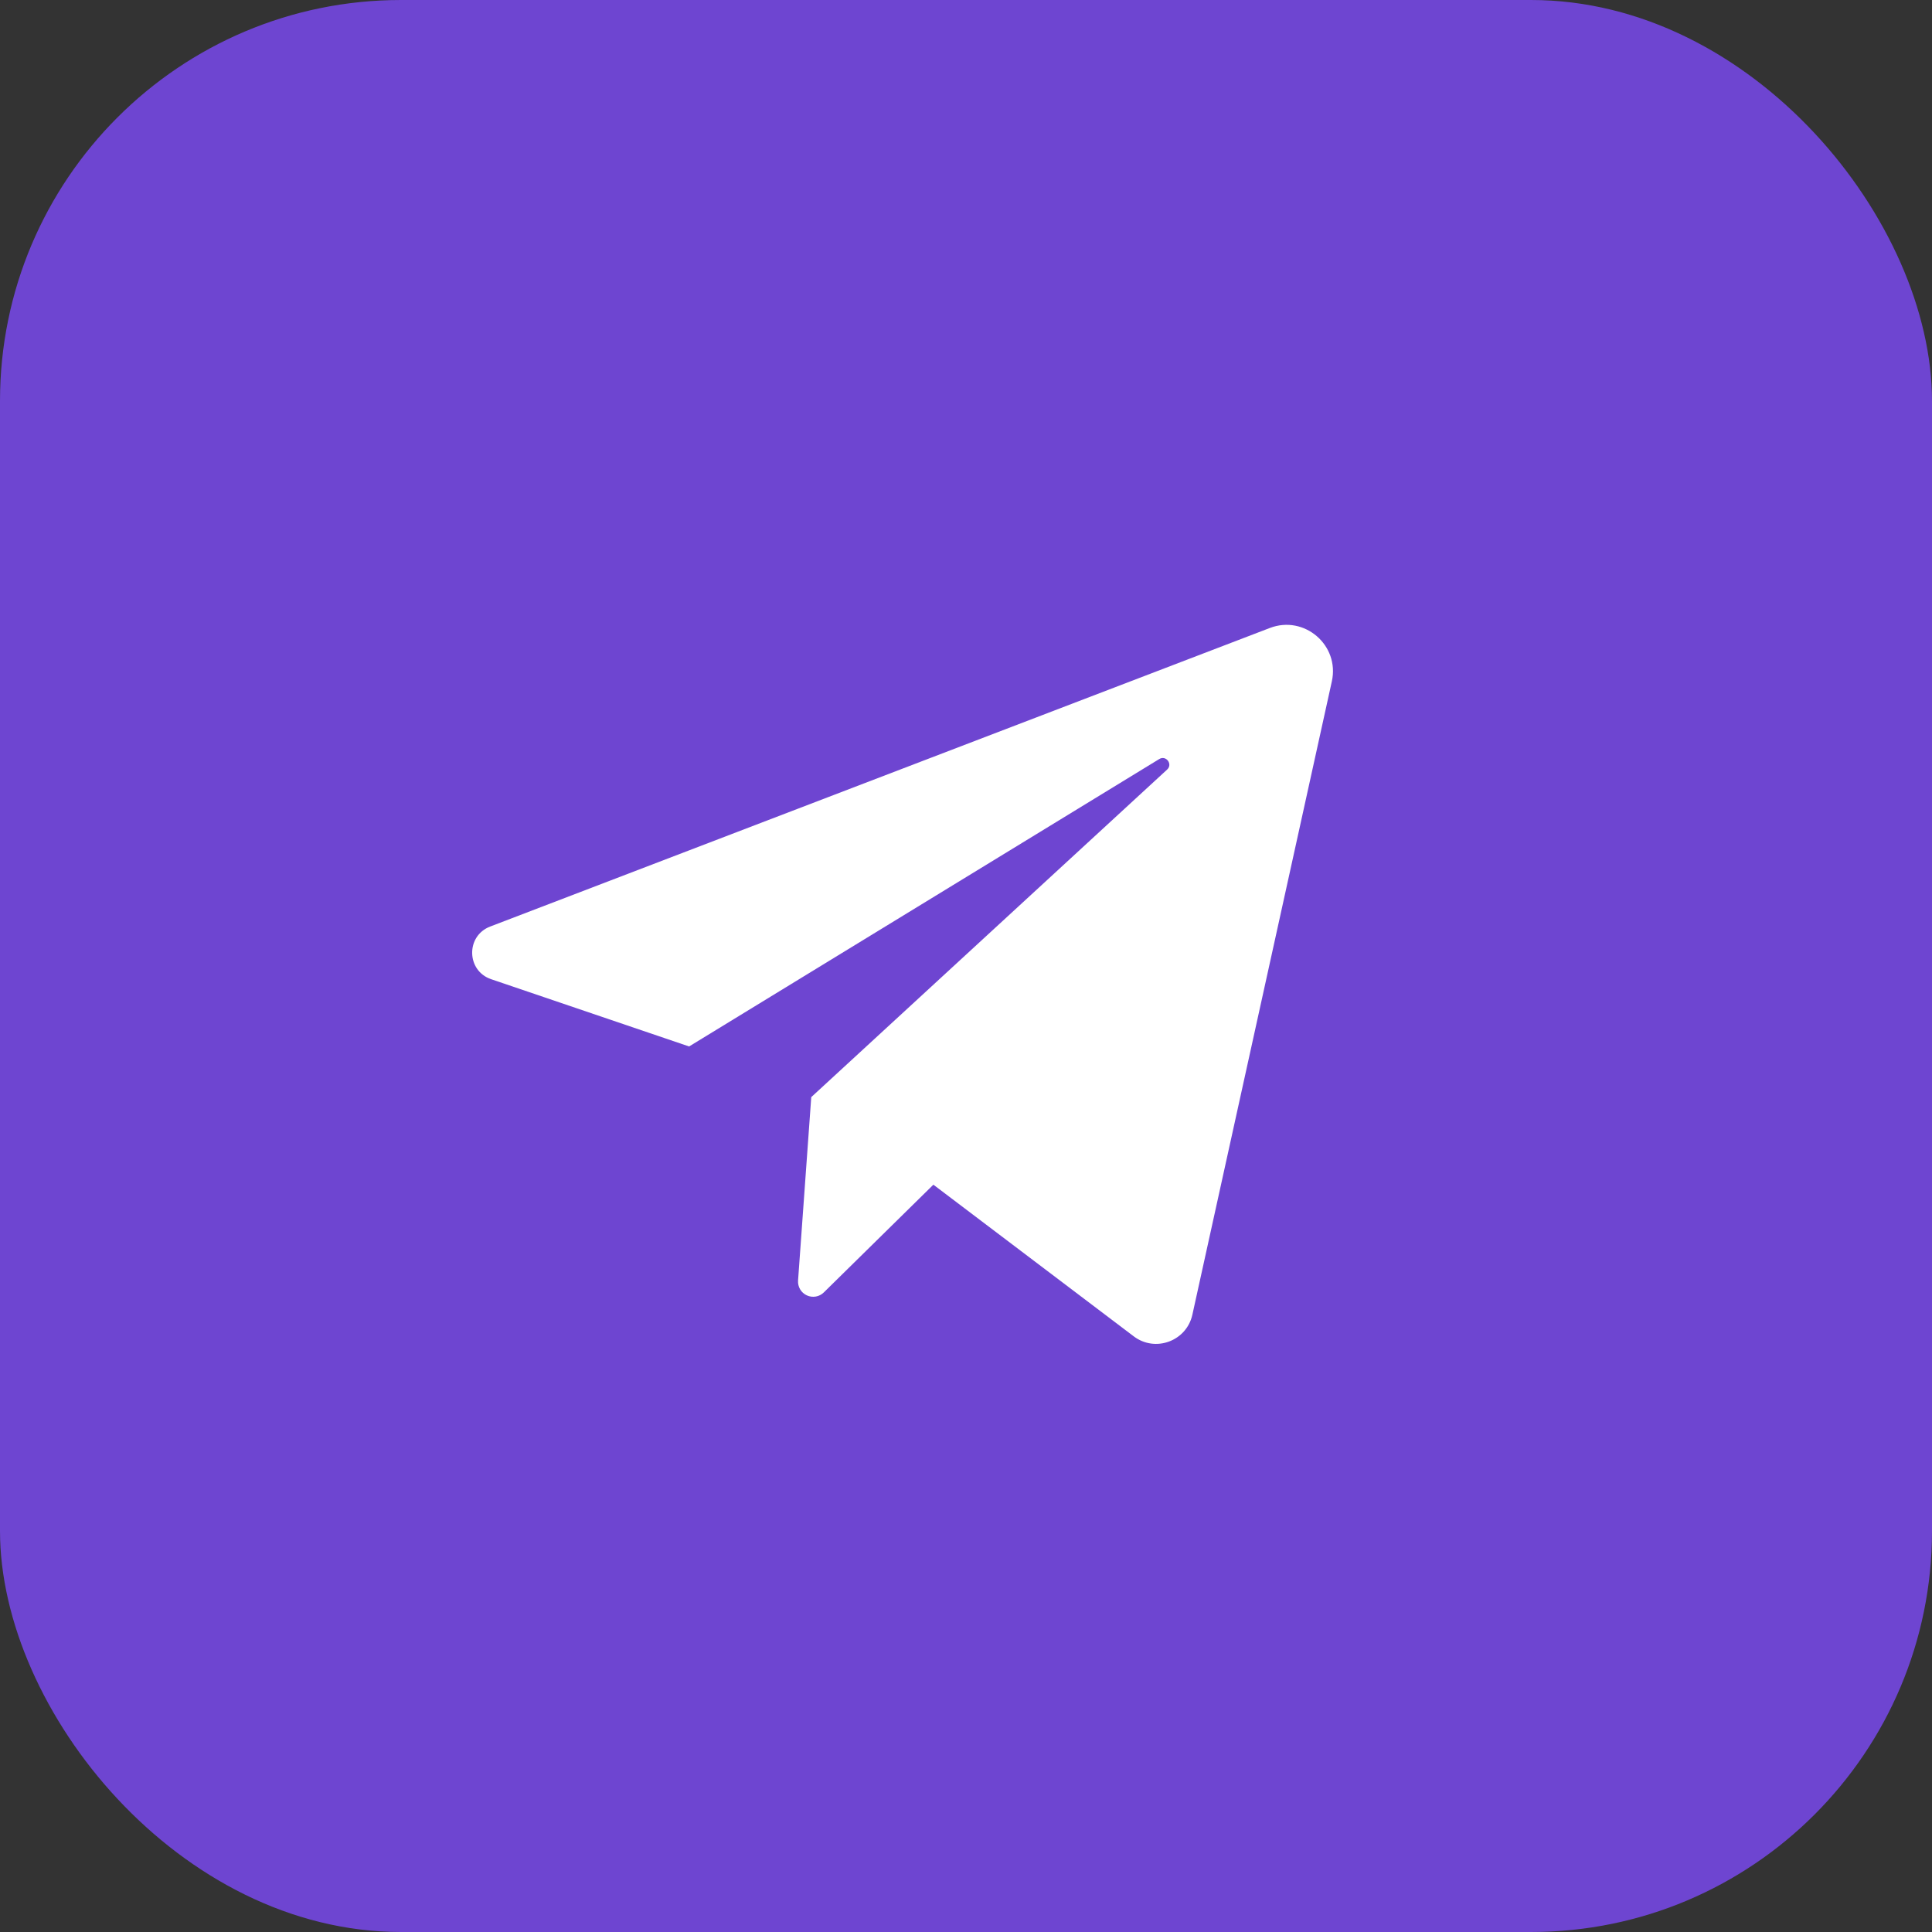<svg xmlns="http://www.w3.org/2000/svg" width="53" height="53" viewBox="0 0 53 53" fill="none"><rect x="0" y="0" width="53" height="53" fill="#333333" stroke="none"/><rect width="53" height="53" rx="11" fill="#6E45D1"></rect><path d="M13.473 26.862L18.904 28.707L31.801 20.823C31.988 20.709 32.179 20.963 32.018 21.111L22.255 30.097L21.893 35.128C21.887 35.212 21.907 35.296 21.949 35.369C21.992 35.442 22.056 35.5 22.133 35.535C22.21 35.571 22.295 35.582 22.379 35.568C22.462 35.554 22.539 35.514 22.599 35.455L25.605 32.499L31.101 36.659C31.693 37.108 32.55 36.791 32.71 36.066L36.536 18.692C36.755 17.701 35.783 16.865 34.836 17.227L13.446 25.418C12.775 25.675 12.793 26.631 13.473 26.862Z" fill="white"></path></svg>